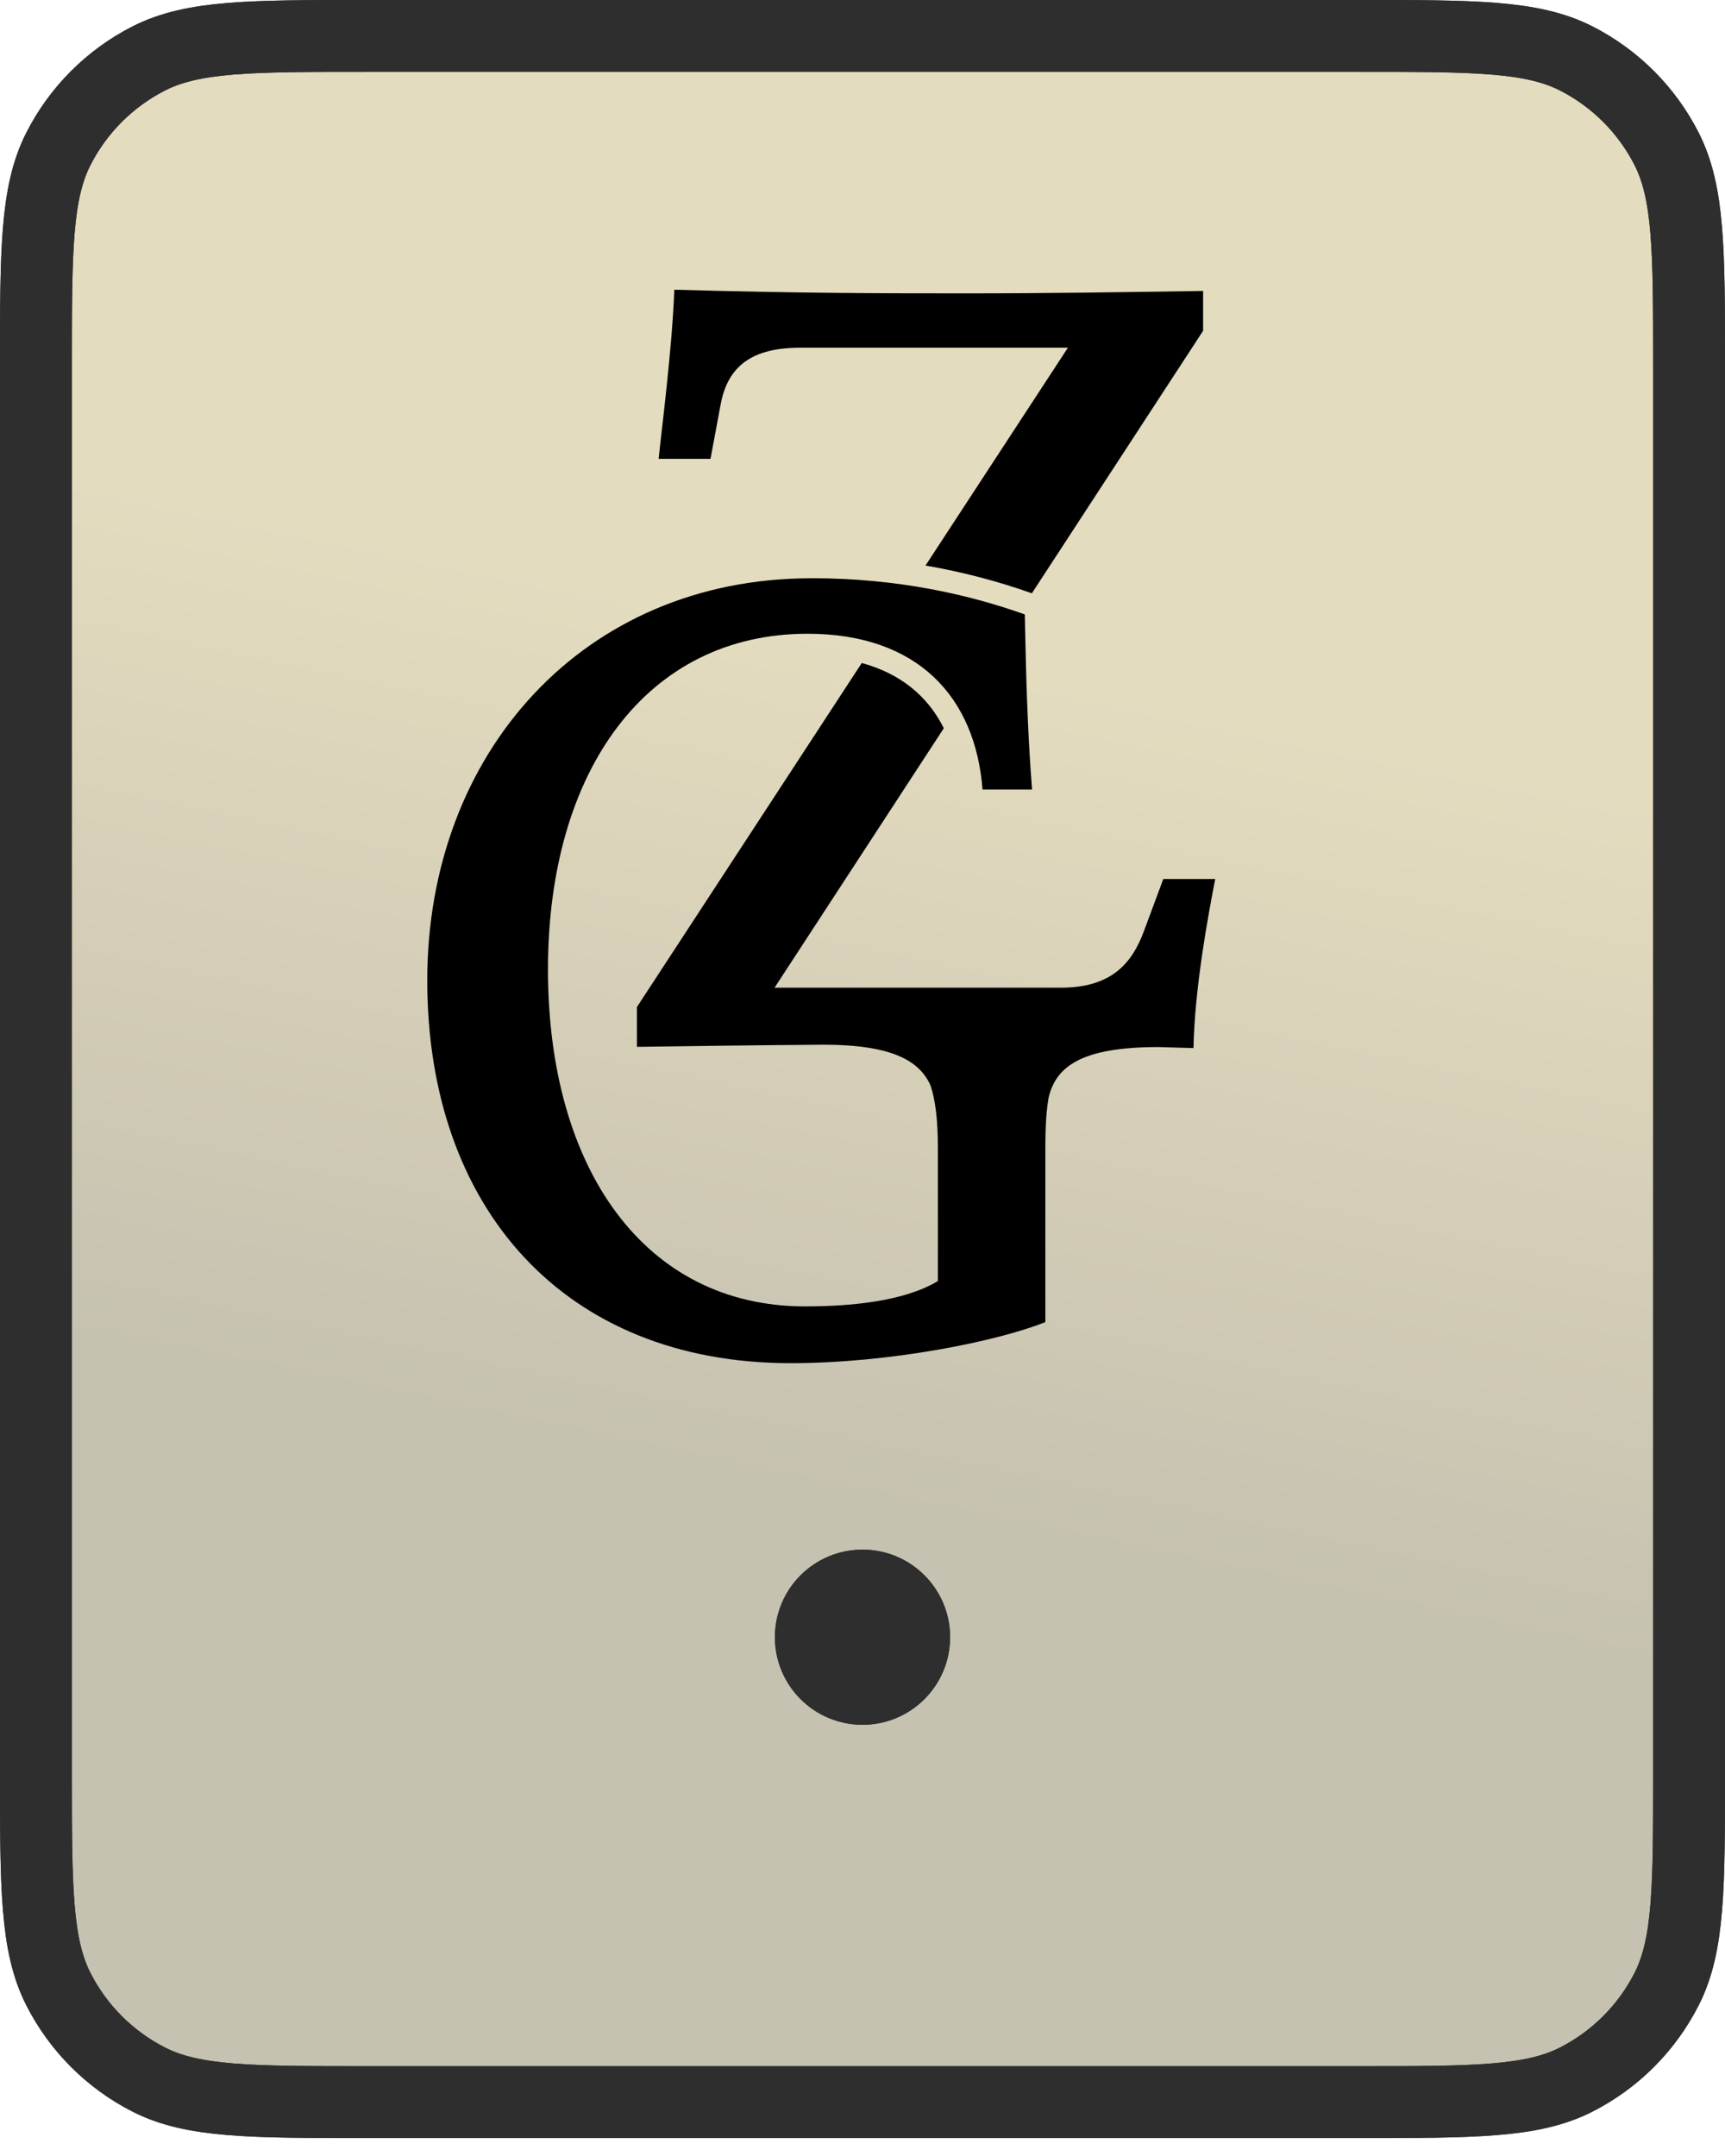 <svg width="48" height="60" viewBox="0 0 48 60" fill="none" xmlns="http://www.w3.org/2000/svg">
<path d="M1 10.2C1 6.98 1 5.37 1.627 4.14C2.178 3.058 3.058 2.178 4.14 1.627C5.37 1 6.98 1 10.2 1H37.8C41.02 1 42.63 1 43.86 1.627C44.942 2.178 45.822 3.058 46.373 4.14C47 5.37 47 6.98 47 10.2V49.3C47 52.52 47 54.13 46.373 55.36C45.822 56.442 44.942 57.322 43.86 57.873C42.63 58.5 41.02 58.5 37.8 58.5H10.2C6.98 58.5 5.37 58.5 4.14 57.873C3.058 57.322 2.178 56.442 1.627 55.36C1 54.13 1 52.52 1 49.3V10.2Z" fill="url(#paint0_linear_2231_19625)" fill-opacity="0.5"/>
<path d="M25.438 45.562C25.438 46.356 24.794 47 24 47C23.206 47 22.562 46.356 22.562 45.562C22.562 44.769 23.206 44.125 24 44.125C24.794 44.125 25.438 44.769 25.438 45.562Z" fill="url(#paint1_linear_2231_19625)" fill-opacity="0.5"/>
<path d="M24 45.562H24.029M10.2 58.5H37.8C41.02 58.5 42.63 58.5 43.86 57.873C44.942 57.322 45.822 56.442 46.373 55.36C47 54.13 47 52.52 47 49.3V10.2C47 6.98 47 5.37 46.373 4.14C45.822 3.058 44.942 2.178 43.86 1.627C42.63 1 41.02 1 37.8 1H10.2C6.98 1 5.37 1 4.14 1.627C3.058 2.178 2.178 3.058 1.627 4.14C1 5.37 1 6.98 1 10.2V49.3C1 52.52 1 54.13 1.627 55.36C2.178 56.442 3.058 57.322 4.14 57.873C5.37 58.5 6.98 58.5 10.2 58.5ZM25.438 45.562C25.438 46.356 24.794 47 24 47C23.206 47 22.562 46.356 22.562 45.562C22.562 44.769 23.206 44.125 24 44.125C24.794 44.125 25.438 44.769 25.438 45.562Z" stroke="#2E2E2E" stroke-width="2" stroke-linecap="round" stroke-linejoin="round"/>
<path d="M24 45.562H24.029M10.2 58.5H37.8C41.02 58.5 42.63 58.5 43.86 57.873C44.942 57.322 45.822 56.442 46.373 55.36C47 54.13 47 52.52 47 49.3V10.2C47 6.98 47 5.37 46.373 4.14C45.822 3.058 44.942 2.178 43.86 1.627C42.63 1 41.02 1 37.8 1H10.2C6.98 1 5.37 1 4.14 1.627C3.058 2.178 2.178 3.058 1.627 4.14C1 5.37 1 6.98 1 10.2V49.3C1 52.52 1 54.13 1.627 55.36C2.178 56.442 3.058 57.322 4.14 57.873C5.37 58.5 6.98 58.5 10.2 58.5ZM25.438 45.562C25.438 46.356 24.794 47 24 47C23.206 47 22.562 46.356 22.562 45.562C22.562 44.769 23.206 44.125 24 44.125C24.794 44.125 25.438 44.769 25.438 45.562Z" stroke="#2E2E2E" stroke-width="2" stroke-linecap="round" stroke-linejoin="round"/>
<path d="M22.571 16.093C16.255 16.093 11.889 20.932 11.889 27.284C11.889 33.636 15.718 37.936 22 37.936C24.755 37.936 27.744 37.331 29.088 36.793V31.921C29.088 31.343 29.117 30.891 29.181 30.535C29.387 29.701 30.055 29.14 32.23 29.139C32.559 29.148 32.887 29.157 33.21 29.167C33.244 27.487 33.613 25.504 33.815 24.462H32.37L31.833 25.907C31.497 26.815 30.926 27.487 29.515 27.487H21.553L26.263 20.266C25.808 19.354 25.036 18.739 23.98 18.451L17.723 28.025V29.133C19.335 29.11 21.148 29.086 22.901 29.074C22.91 29.074 22.916 29.074 22.925 29.074C24.832 29.074 25.593 29.528 25.895 30.213C26.028 30.615 26.098 31.173 26.098 31.953V35.65C25.158 36.221 23.645 36.356 22.403 36.356C17.935 36.356 15.248 32.524 15.248 26.98C15.248 21.436 18.002 17.637 22.47 17.637C25.526 17.637 27.14 19.385 27.34 21.973H28.718C28.584 20.259 28.55 18.713 28.516 17.099C27.005 16.561 25.022 16.091 22.57 16.091M28.713 16.511L33.478 9.206V8.097C31.194 8.131 29.279 8.164 26.927 8.164C24.576 8.164 22.393 8.164 18.764 8.063C18.697 9.744 18.428 11.794 18.327 12.769H19.771L20.04 11.324C20.208 10.316 20.78 9.677 22.257 9.677H29.715L25.753 15.739C26.765 15.913 27.754 16.171 28.713 16.511Z" fill="black"/>
<defs>
<linearGradient id="paint0_linear_2231_19625" x1="46.521" y1="58.5" x2="56.145" y2="12.551" gradientUnits="userSpaceOnUse">
<stop offset="0.25" stop-color="#8E8563"/>
<stop offset="0.75" stop-color="#CABA80"/>
</linearGradient>
<linearGradient id="paint1_linear_2231_19625" x1="46.521" y1="58.5" x2="56.145" y2="12.551" gradientUnits="userSpaceOnUse">
<stop offset="0.25" stop-color="#8E8563"/>
<stop offset="0.75" stop-color="#CABA80"/>
</linearGradient>
</defs>
</svg>
